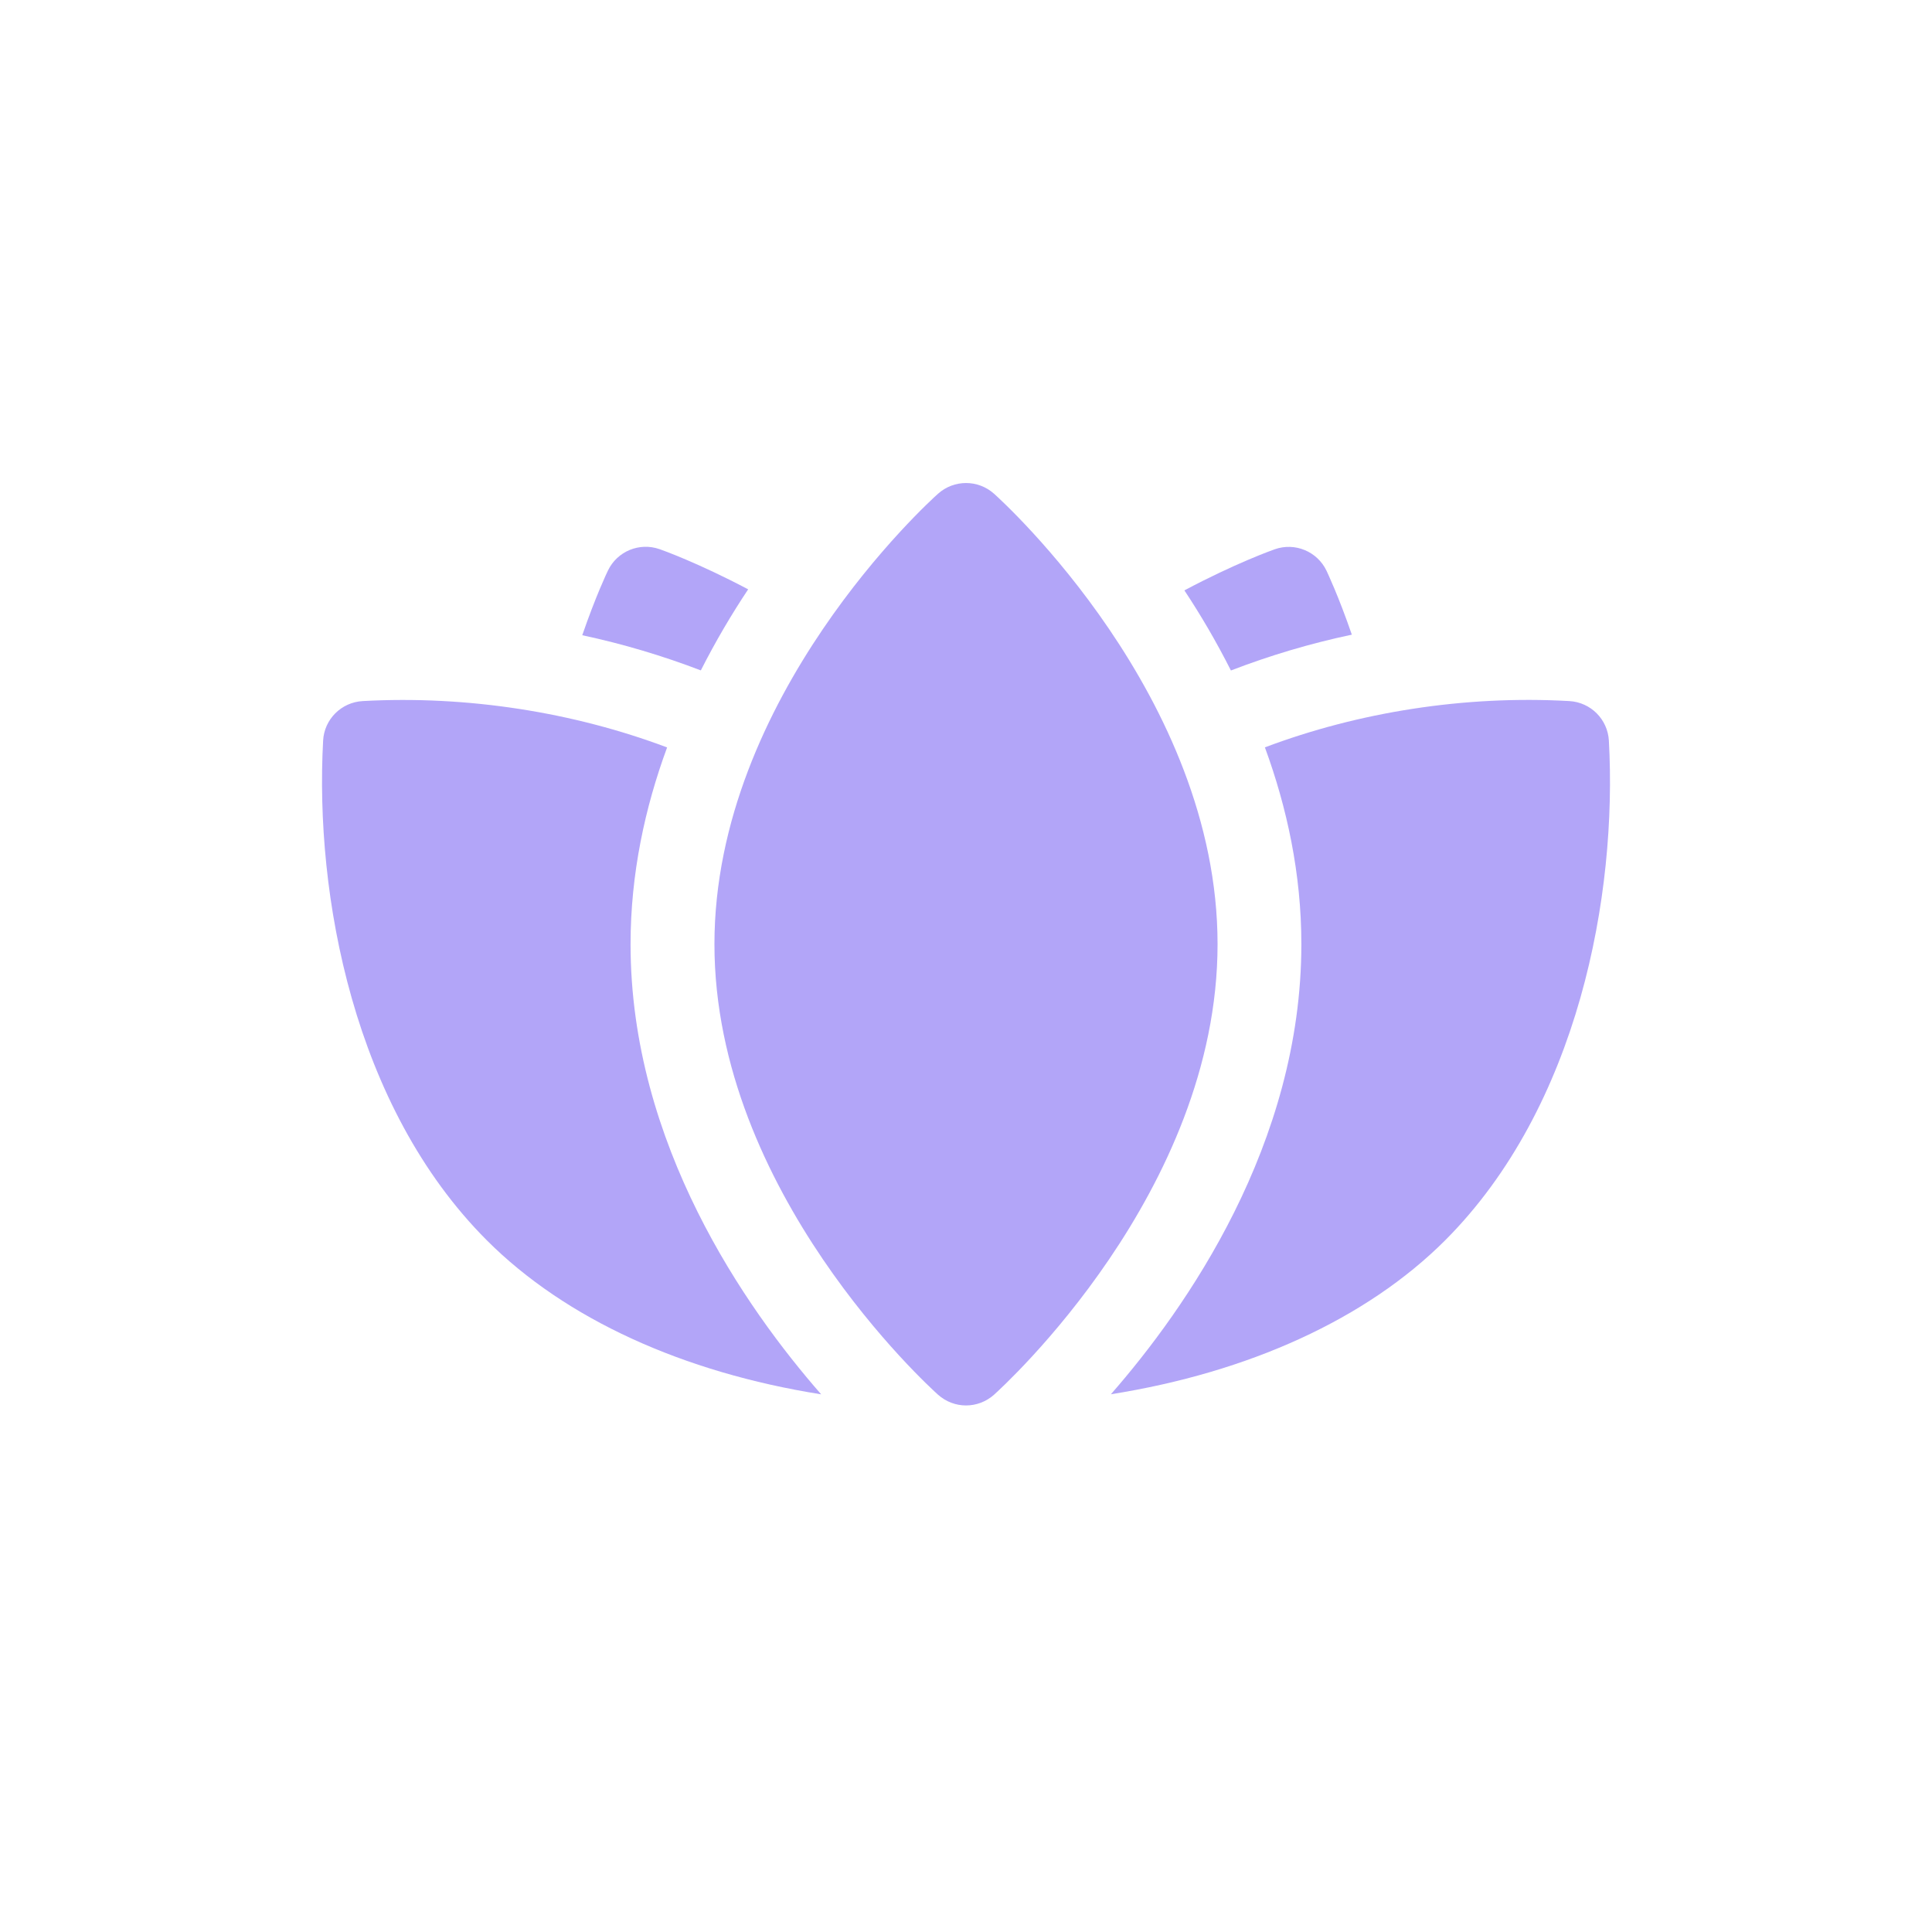 <svg width="24" height="24" viewBox="0 0 24 24" fill="none" xmlns="http://www.w3.org/2000/svg">
<path d="M12.348 6.133C12.15 5.956 11.851 5.956 11.653 6.133C11.539 6.234 8.875 8.655 8.875 11.729C8.875 14.803 11.539 17.224 11.653 17.326C11.752 17.414 11.876 17.459 12 17.459C12.125 17.459 12.249 17.414 12.348 17.326C12.461 17.224 15.125 14.803 15.125 11.729C15.125 8.655 12.461 6.234 12.348 6.133Z" fill="#B2A5F8"/>
<path d="M19.986 9.2C19.971 8.935 19.76 8.724 19.495 8.709C18.191 8.635 16.868 8.848 15.713 9.284C15.986 10.028 16.166 10.851 16.166 11.729C16.166 14.213 14.734 16.252 13.8 17.32C15.514 17.048 16.975 16.384 17.951 15.409C19.613 13.746 20.092 11.111 19.986 9.2Z" fill="#B2A5F8"/>
<path d="M7.833 11.73C7.833 10.852 8.013 10.029 8.287 9.285C7.13 8.849 5.806 8.637 4.505 8.709C4.24 8.724 4.028 8.935 4.014 9.2C3.909 11.114 4.389 13.749 6.049 15.409C7.025 16.385 8.486 17.049 10.201 17.321C9.266 16.253 7.833 14.213 7.833 11.73Z" fill="#B2A5F8"/>
<path d="M16.478 7.089C16.363 6.85 16.087 6.735 15.836 6.823C15.805 6.834 15.344 6.998 14.713 7.334C14.914 7.637 15.11 7.971 15.291 8.329C15.771 8.144 16.273 7.994 16.793 7.884C16.629 7.407 16.488 7.111 16.478 7.089Z" fill="#B2A5F8"/>
<path d="M8.194 6.822C7.943 6.734 7.667 6.848 7.552 7.088C7.541 7.11 7.399 7.409 7.233 7.891C7.743 8 8.236 8.148 8.706 8.328C8.89 7.965 9.09 7.627 9.294 7.321C8.674 6.993 8.224 6.832 8.194 6.822Z" fill="#B2A5F8"/>
</svg>
